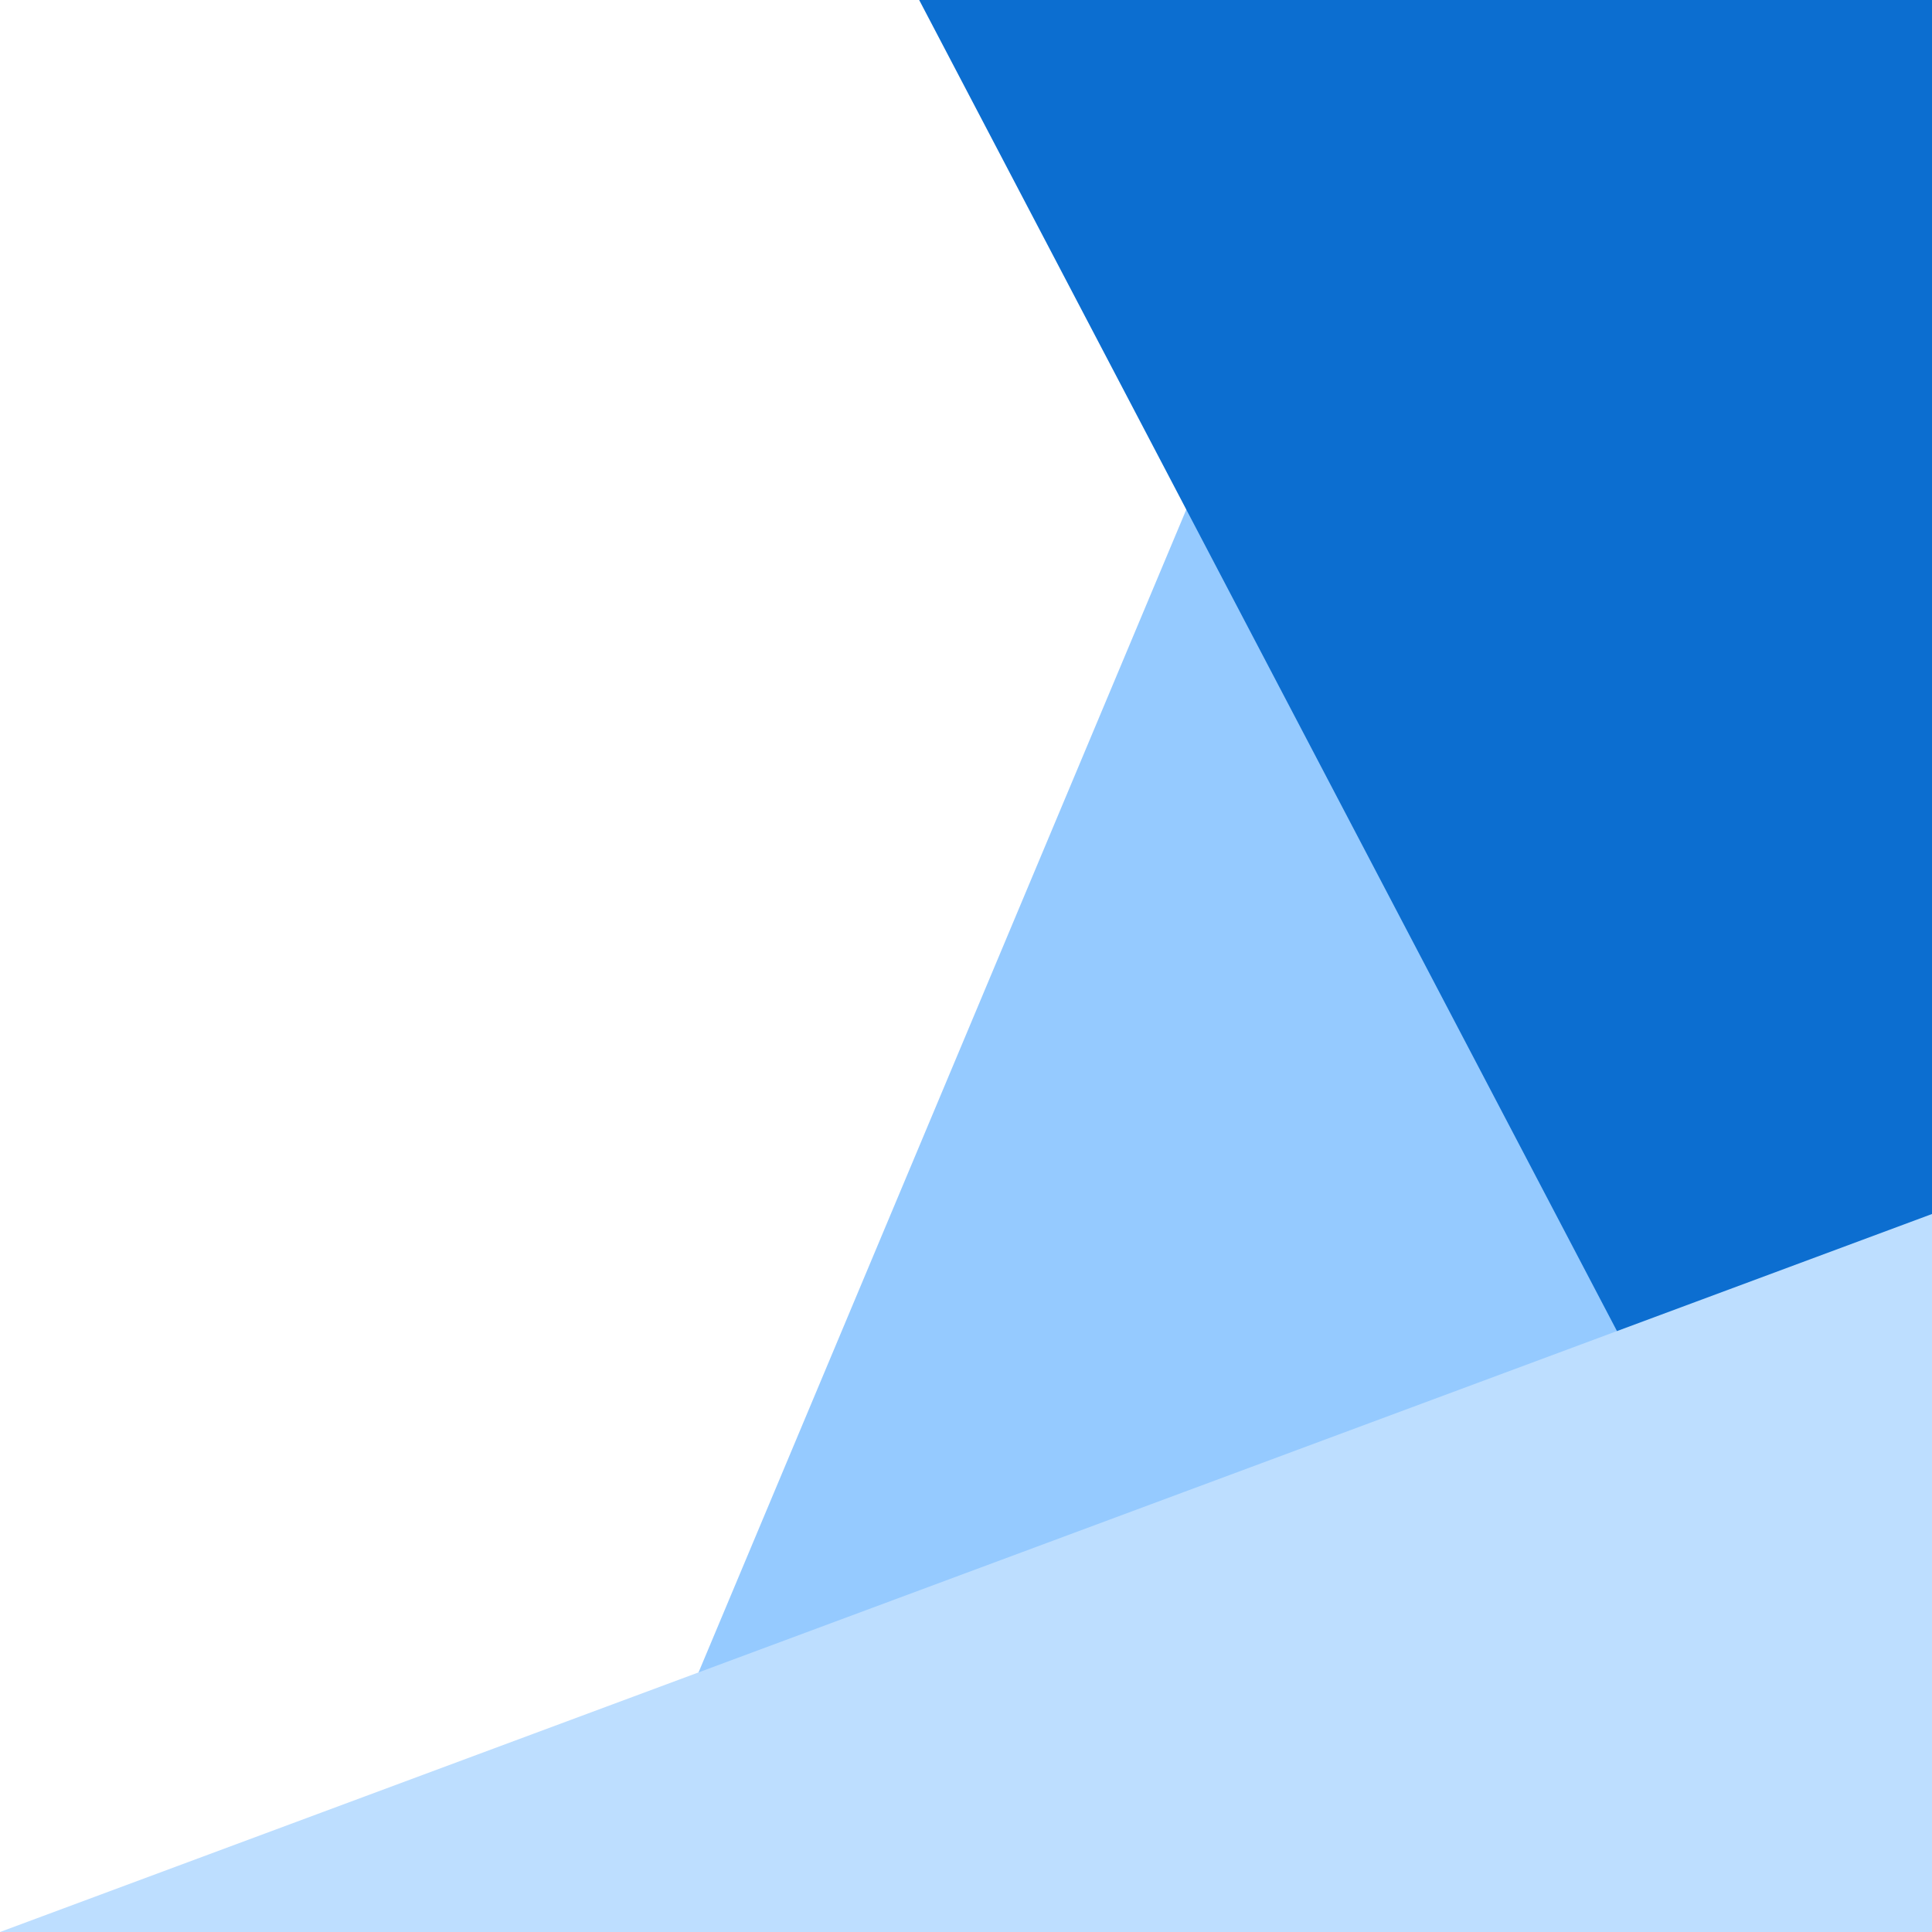 <svg viewBox="0 0 557 557" fill="none" xmlns="http://www.w3.org/2000/svg">
<path opacity="0.5" d="M170 557L353.715 119L504 391.708V557H170Z" fill="#2D96FF"/>
<path d="M265 0L557 557V314.86V0H265Z" fill="#0C6ED0"/>
<path d="M0 557L557 350V557H194.097H0Z" fill="#BDDEFF"/>
</svg>
